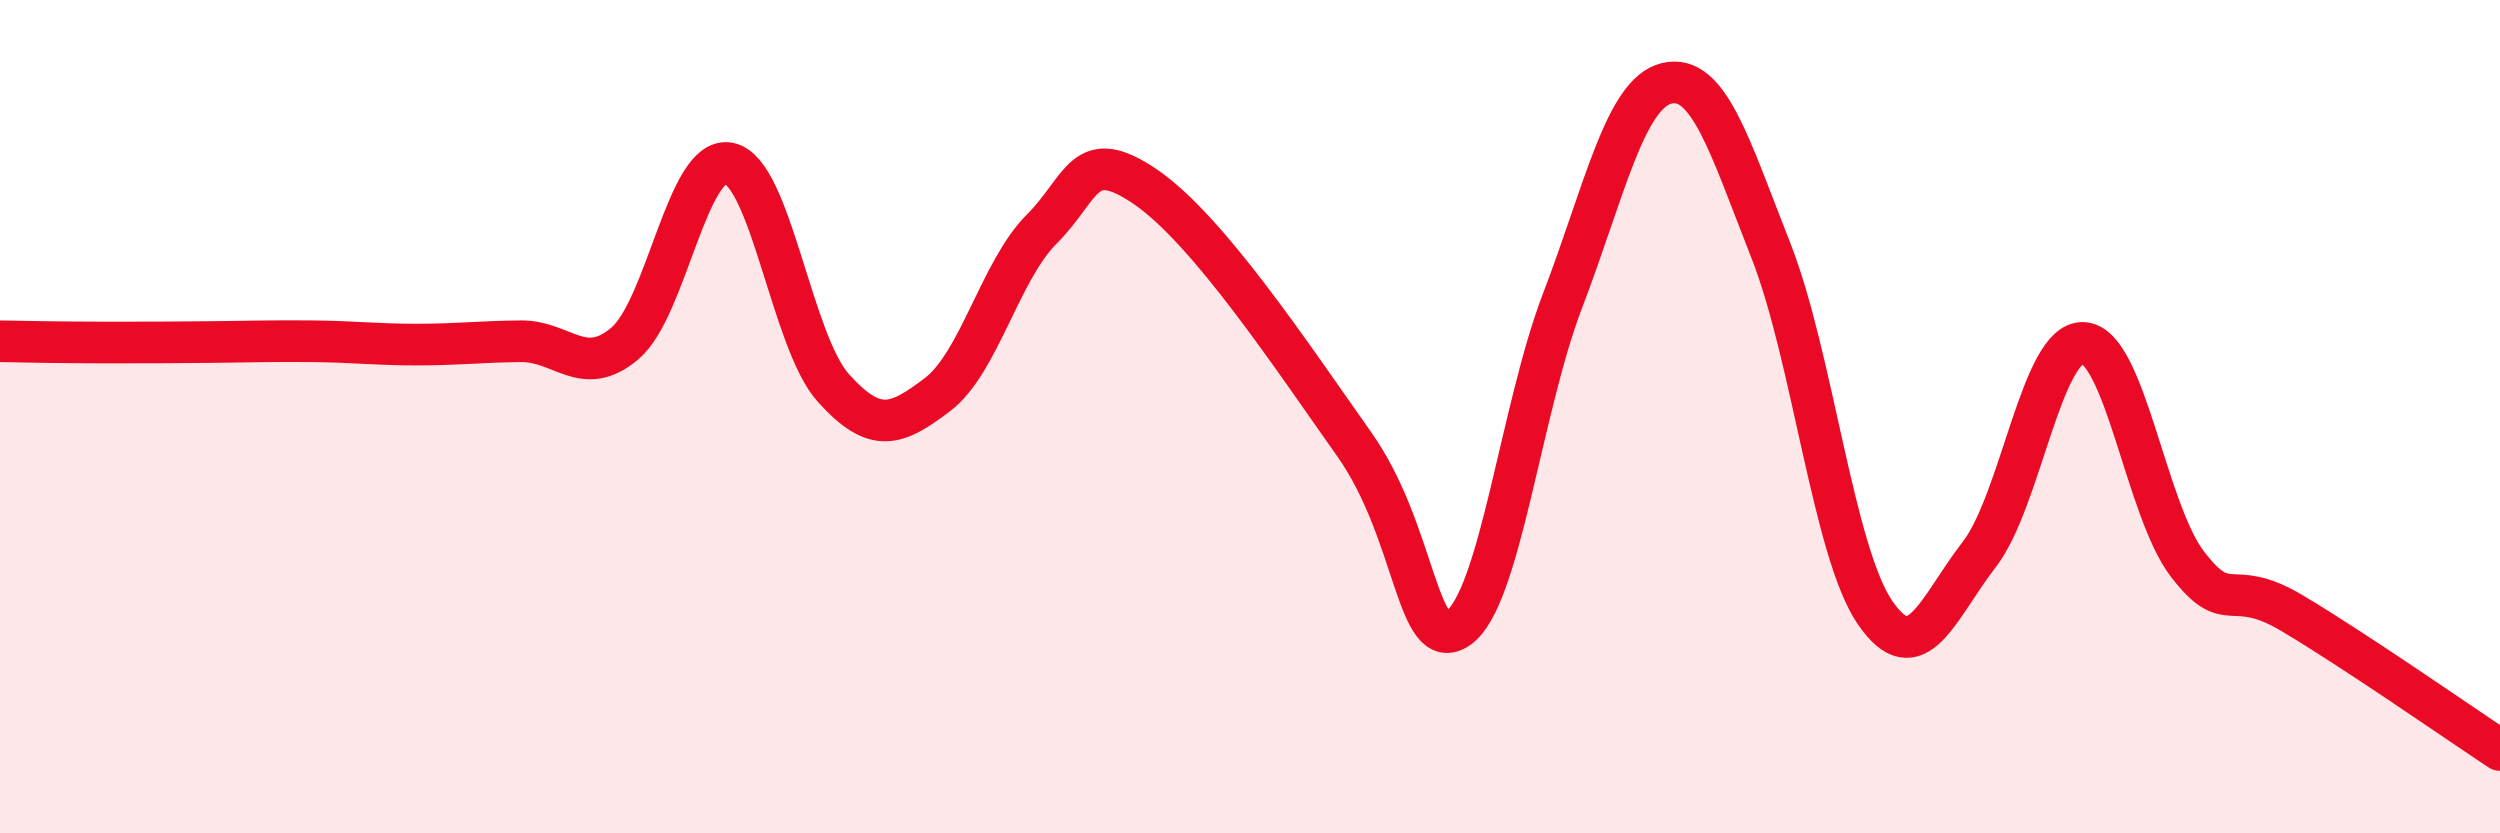 
    <svg width="60" height="20" viewBox="0 0 60 20" xmlns="http://www.w3.org/2000/svg">
      <path
        d="M 0,8.19 C 0.5,8.2 1.5,8.22 2.5,8.22 C 3.5,8.22 4,8.22 5,8.21 C 6,8.2 6.5,8.18 7.5,8.19 C 8.5,8.2 9,8.27 10,8.27 C 11,8.27 11.5,8.2 12.5,8.19 C 13.5,8.18 14,9.09 15,8.24 C 16,7.39 16.5,3.71 17.5,3.92 C 18.5,4.13 19,8.2 20,9.31 C 21,10.42 21.5,10.23 22.5,9.47 C 23.5,8.71 24,6.5 25,5.5 C 26,4.5 26,3.46 27.5,4.49 C 29,5.52 31,8.54 32.5,10.66 C 34,12.78 34,15.76 35,15.07 C 36,14.38 36.5,9.83 37.5,7.22 C 38.5,4.61 39,2.24 40,2 C 41,1.76 41.5,3.47 42.5,6.01 C 43.5,8.55 44,13.24 45,14.7 C 46,16.16 46.5,14.6 47.5,13.31 C 48.5,12.02 49,8.18 50,8.23 C 51,8.28 51.5,12.24 52.5,13.54 C 53.5,14.84 53.5,13.82 55,14.71 C 56.5,15.6 59,17.34 60,18L60 20L0 20Z"
        fill="#EB0A25"
        opacity="0.1"
        stroke-linecap="round"
        stroke-linejoin="round"
      />
      <path
        d="M 0,8.19 C 0.5,8.2 1.5,8.22 2.5,8.22 C 3.5,8.22 4,8.22 5,8.21 C 6,8.2 6.5,8.18 7.5,8.19 C 8.5,8.2 9,8.27 10,8.27 C 11,8.27 11.5,8.2 12.5,8.19 C 13.5,8.18 14,9.09 15,8.24 C 16,7.39 16.5,3.71 17.5,3.92 C 18.5,4.13 19,8.2 20,9.31 C 21,10.42 21.5,10.23 22.5,9.47 C 23.5,8.71 24,6.5 25,5.5 C 26,4.5 26,3.46 27.5,4.49 C 29,5.52 31,8.54 32.5,10.66 C 34,12.78 34,15.76 35,15.07 C 36,14.38 36.5,9.83 37.5,7.22 C 38.5,4.61 39,2.24 40,2 C 41,1.76 41.5,3.47 42.5,6.01 C 43.5,8.55 44,13.24 45,14.7 C 46,16.16 46.5,14.6 47.5,13.31 C 48.5,12.02 49,8.18 50,8.23 C 51,8.28 51.5,12.24 52.5,13.54 C 53.5,14.84 53.5,13.82 55,14.71 C 56.5,15.6 59,17.34 60,18"
        stroke="#EB0A25"
        stroke-width="1"
        fill="none"
        stroke-linecap="round"
        stroke-linejoin="round"
      />
    </svg>
  